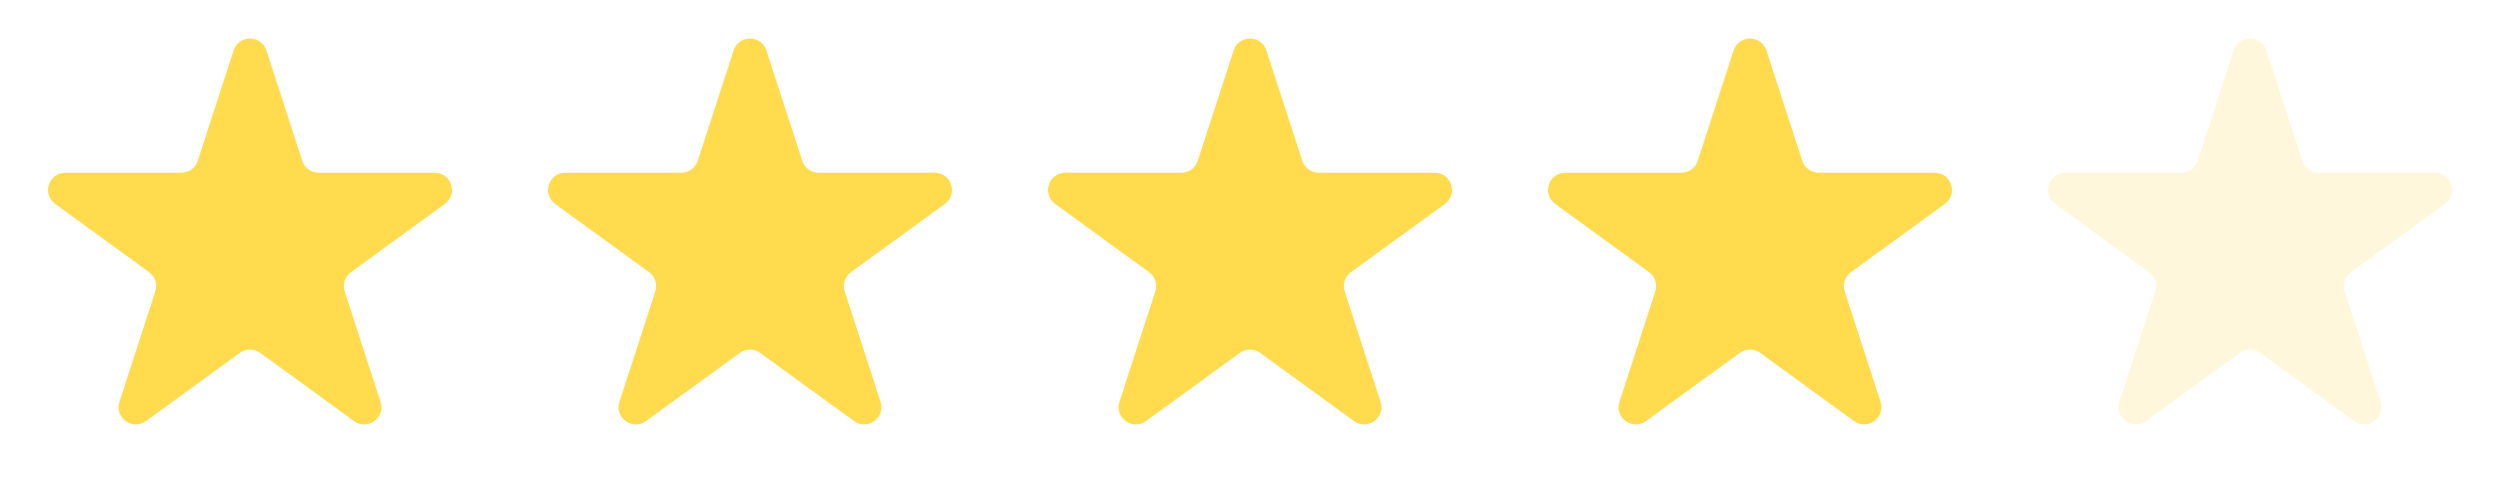<svg width="145" height="29" viewBox="0 0 145 29" fill="none" xmlns="http://www.w3.org/2000/svg">
<path d="M13.549 2.927C13.848 2.006 15.152 2.006 15.451 2.927L17.531 9.328C17.665 9.74 18.049 10.019 18.482 10.019L25.213 10.019C26.181 10.019 26.584 11.259 25.8 11.828L20.355 15.784C20.005 16.039 19.858 16.491 19.992 16.902L22.072 23.304C22.371 24.225 21.317 24.991 20.533 24.422L15.088 20.466C14.737 20.211 14.263 20.211 13.912 20.466L8.467 24.422C7.683 24.991 6.629 24.225 6.928 23.304L9.008 16.902C9.142 16.491 8.995 16.039 8.645 15.784L3.2 11.828C2.416 11.259 2.819 10.019 3.787 10.019L10.518 10.019C10.951 10.019 11.335 9.74 11.469 9.328L13.549 2.927Z" fill="#FFDB4D"/>
<path d="M42.549 2.927C42.848 2.006 44.152 2.006 44.451 2.927L46.531 9.328C46.665 9.74 47.049 10.019 47.482 10.019L54.213 10.019C55.181 10.019 55.584 11.259 54.8 11.828L49.355 15.784C49.005 16.039 48.858 16.491 48.992 16.902L51.072 23.304C51.371 24.225 50.317 24.991 49.533 24.422L44.088 20.466C43.737 20.211 43.263 20.211 42.912 20.466L37.467 24.422C36.683 24.991 35.629 24.225 35.928 23.304L38.008 16.902C38.142 16.491 37.995 16.039 37.645 15.784L32.2 11.828C31.416 11.259 31.819 10.019 32.787 10.019L39.518 10.019C39.951 10.019 40.335 9.74 40.469 9.328L42.549 2.927Z" fill="#FFDB4D"/>
<path d="M71.549 2.927C71.848 2.006 73.152 2.006 73.451 2.927L75.531 9.328C75.665 9.74 76.049 10.019 76.482 10.019L83.213 10.019C84.181 10.019 84.584 11.259 83.8 11.828L78.355 15.784C78.005 16.039 77.858 16.491 77.992 16.902L80.072 23.304C80.371 24.225 79.317 24.991 78.533 24.422L73.088 20.466C72.737 20.211 72.263 20.211 71.912 20.466L66.467 24.422C65.683 24.991 64.629 24.225 64.928 23.304L67.008 16.902C67.142 16.491 66.995 16.039 66.645 15.784L61.2 11.828C60.416 11.259 60.819 10.019 61.787 10.019L68.518 10.019C68.951 10.019 69.335 9.74 69.469 9.328L71.549 2.927Z" fill="#FFDB4D"/>
<path d="M100.549 2.927C100.848 2.006 102.152 2.006 102.451 2.927L104.531 9.328C104.665 9.74 105.049 10.019 105.482 10.019L112.213 10.019C113.181 10.019 113.584 11.259 112.8 11.828L107.355 15.784C107.005 16.039 106.858 16.491 106.992 16.902L109.072 23.304C109.371 24.225 108.317 24.991 107.533 24.422L102.088 20.466C101.737 20.211 101.263 20.211 100.912 20.466L95.467 24.422C94.683 24.991 93.629 24.225 93.928 23.304L96.008 16.902C96.142 16.491 95.995 16.039 95.645 15.784L90.2 11.828C89.416 11.259 89.819 10.019 90.787 10.019L97.518 10.019C97.951 10.019 98.335 9.74 98.469 9.328L100.549 2.927Z" fill="#FFDB4D"/>
<path opacity="0.2" d="M129.549 2.927C129.848 2.006 131.152 2.006 131.451 2.927L133.531 9.328C133.665 9.74 134.049 10.019 134.482 10.019L141.213 10.019C142.181 10.019 142.584 11.259 141.8 11.828L136.355 15.784C136.005 16.039 135.858 16.491 135.992 16.902L138.072 23.304C138.371 24.225 137.317 24.991 136.533 24.422L131.088 20.466C130.737 20.211 130.263 20.211 129.912 20.466L124.467 24.422C123.683 24.991 122.629 24.225 122.928 23.304L125.008 16.902C125.142 16.491 124.995 16.039 124.645 15.784L119.2 11.828C118.416 11.259 118.819 10.019 119.787 10.019L126.518 10.019C126.951 10.019 127.335 9.74 127.469 9.328L129.549 2.927Z" fill="#FFDB4D"/>
</svg>
